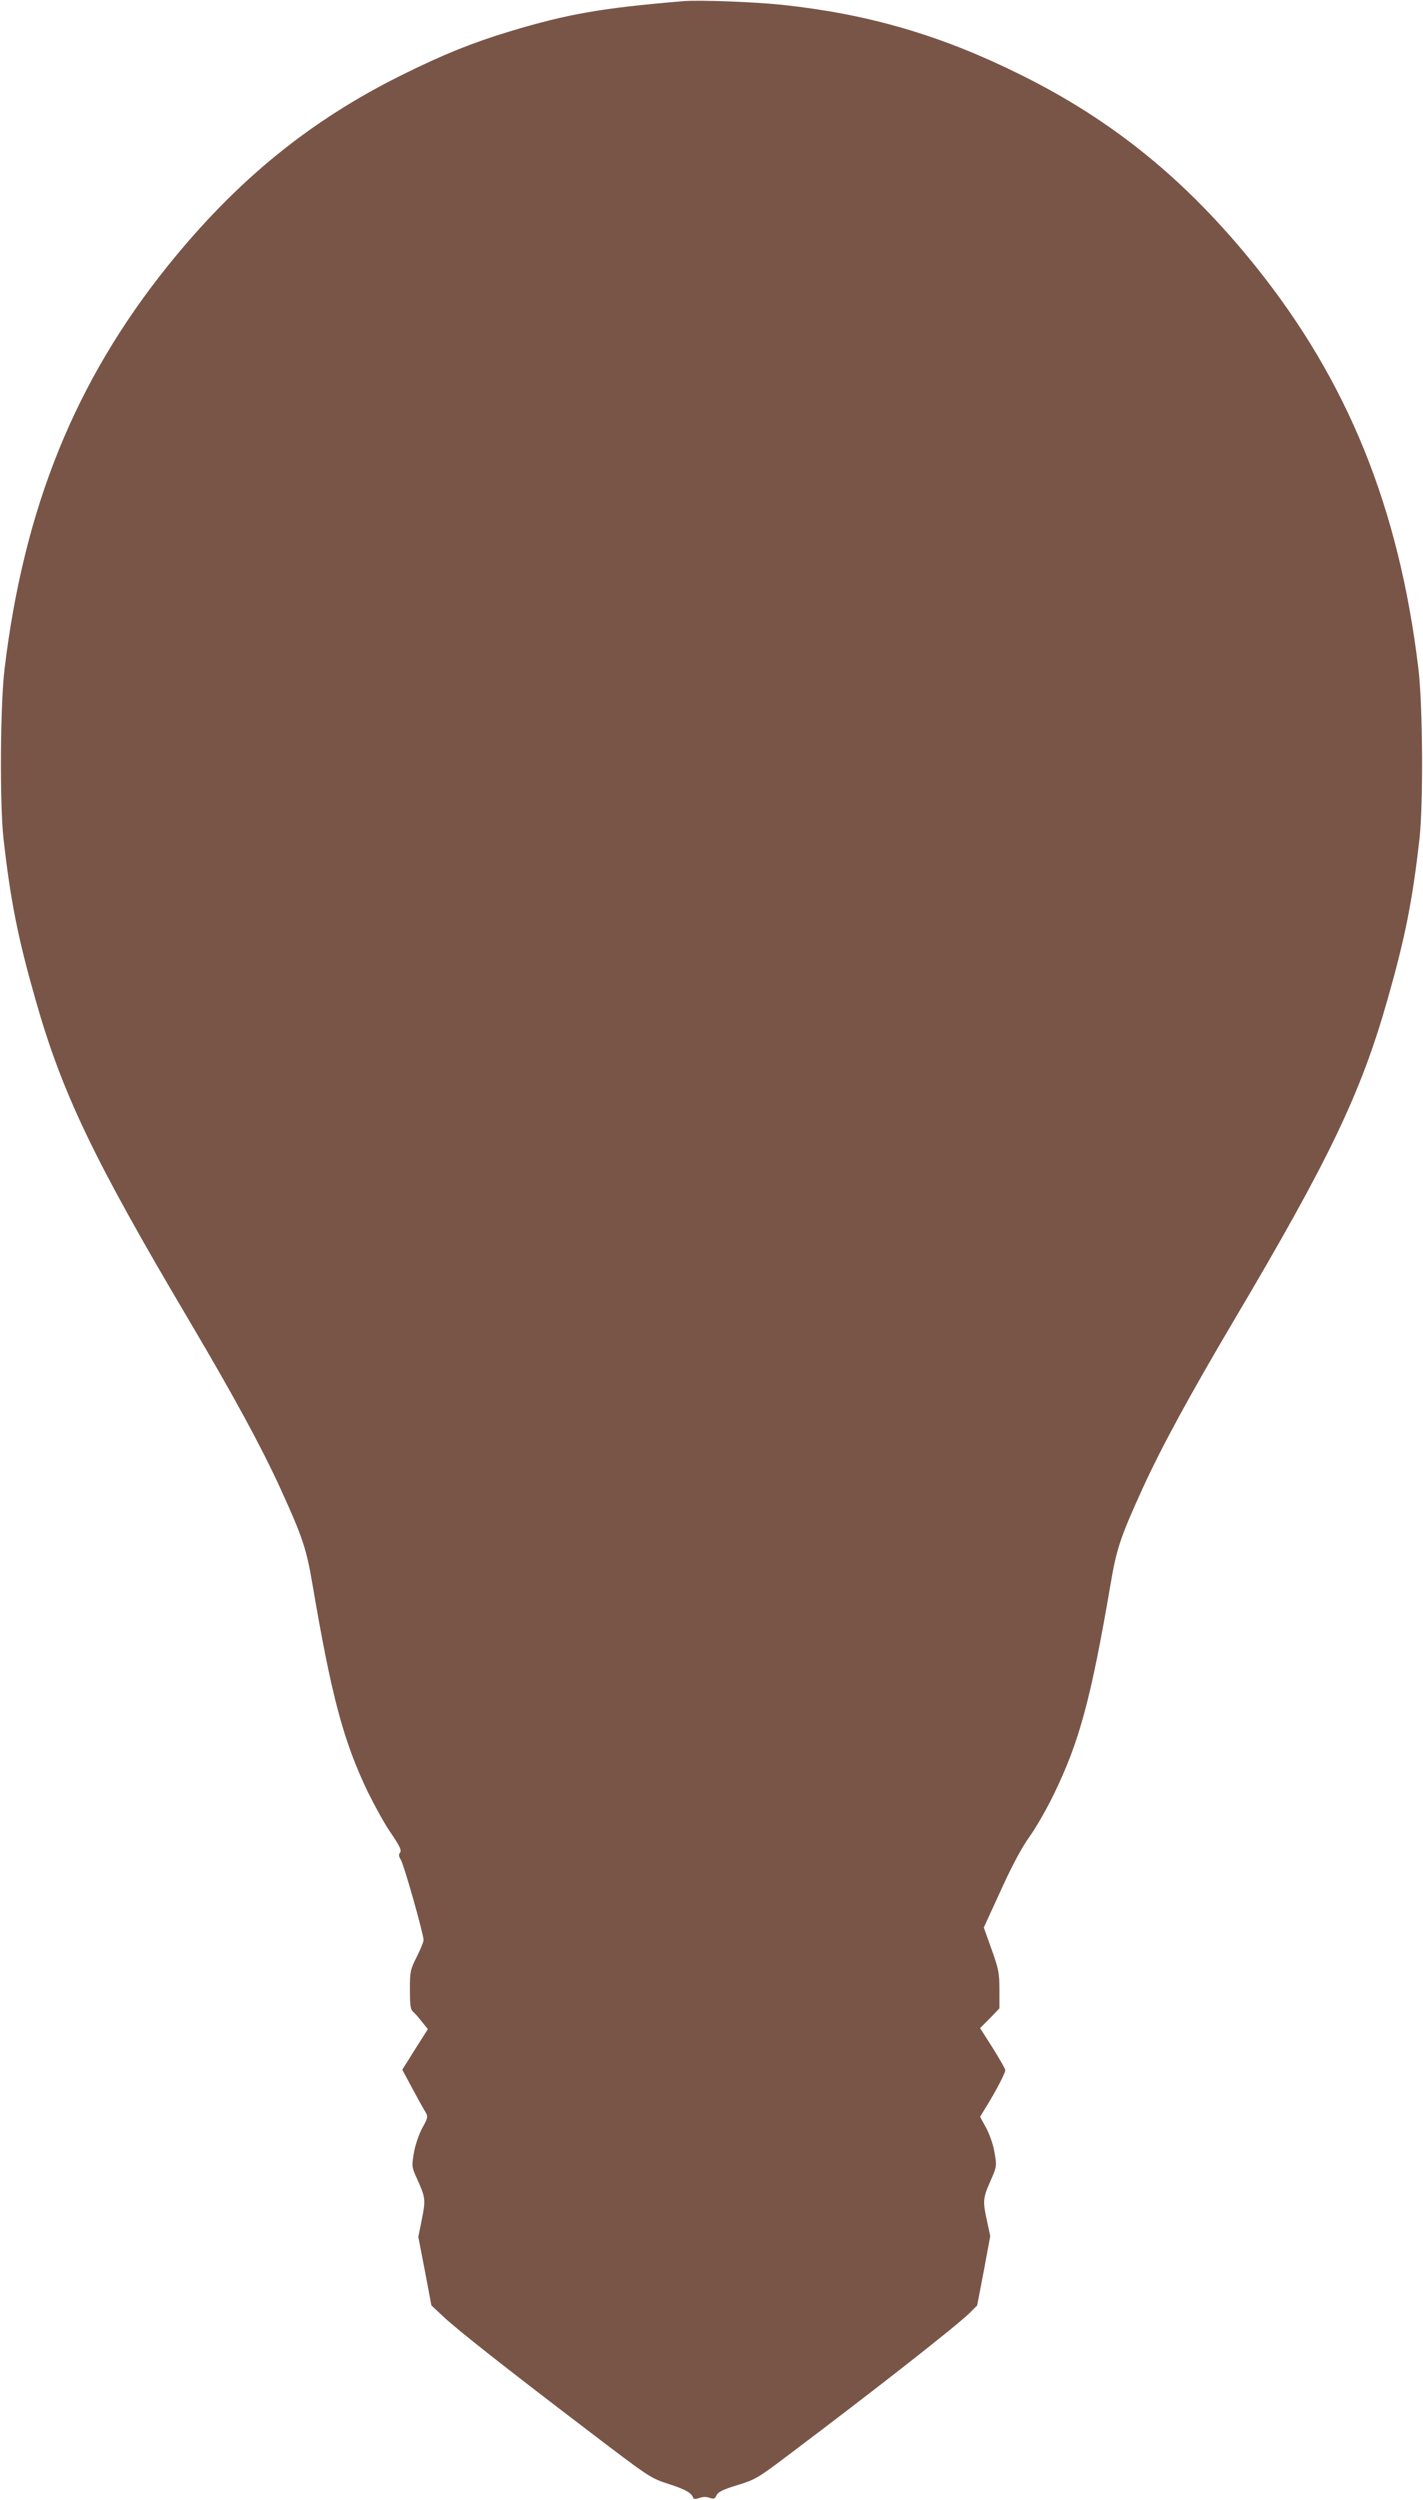 <?xml version="1.0" standalone="no"?>
<!DOCTYPE svg PUBLIC "-//W3C//DTD SVG 20010904//EN"
 "http://www.w3.org/TR/2001/REC-SVG-20010904/DTD/svg10.dtd">
<svg version="1.0" xmlns="http://www.w3.org/2000/svg"
 width="729pt" height="1280pt" viewBox="0 0 729 1280"
 preserveAspectRatio="xMidYMid meet">
<g transform="translate(0,1280) scale(0.1,-0.1)"
fill="#795548" stroke="none">
<path d="M3500 12794 c-417 -35 -591 -65 -889 -155 -189 -57 -338 -117 -546
-220 -476 -235 -852 -541 -1206 -981 -473 -589 -735 -1234 -835 -2058 -23
-184 -26 -694 -6 -875 36 -318 74 -509 164 -824 136 -479 298 -817 783 -1636
230 -389 374 -653 473 -870 113 -248 132 -306 163 -489 97 -571 158 -800 283
-1061 35 -71 88 -168 120 -213 44 -65 54 -87 46 -97 -8 -10 -8 -20 3 -37 16
-24 117 -382 117 -412 0 -9 -16 -48 -35 -86 -33 -65 -35 -75 -35 -169 0 -76 3
-101 15 -111 9 -7 29 -30 46 -52 l31 -38 -66 -104 -65 -104 53 -99 c29 -54 59
-108 67 -120 12 -21 11 -28 -18 -80 -18 -34 -36 -88 -43 -128 -11 -68 -11 -72
18 -135 42 -93 43 -105 23 -205 l-18 -89 34 -176 33 -175 60 -56 c72 -68 317
-261 740 -583 318 -242 321 -245 418 -276 88 -29 115 -45 124 -72 2 -5 15 -5
31 1 18 7 36 7 52 1 22 -8 27 -6 36 13 8 17 32 29 107 52 91 28 105 36 261
154 444 334 857 658 927 726 l40 40 34 177 33 178 -16 75 c-23 103 -22 119 17
207 33 75 33 77 21 145 -6 39 -25 94 -43 127 l-31 57 39 64 c47 77 90 160 90
175 0 6 -29 57 -64 113 l-65 102 50 50 49 51 0 95 c0 86 -4 107 -40 207 l-40
112 88 192 c58 128 108 220 146 273 32 44 89 143 126 220 130 267 190 491 289
1071 31 183 50 241 163 489 99 217 243 481 473 870 485 819 647 1157 783 1636
90 315 128 506 164 824 20 181 17 691 -6 875 -100 824 -362 1469 -835 2058
-354 440 -730 746 -1206 981 -405 201 -777 309 -1216 356 -140 15 -430 26
-509 19z"/>
</g>
</svg>
